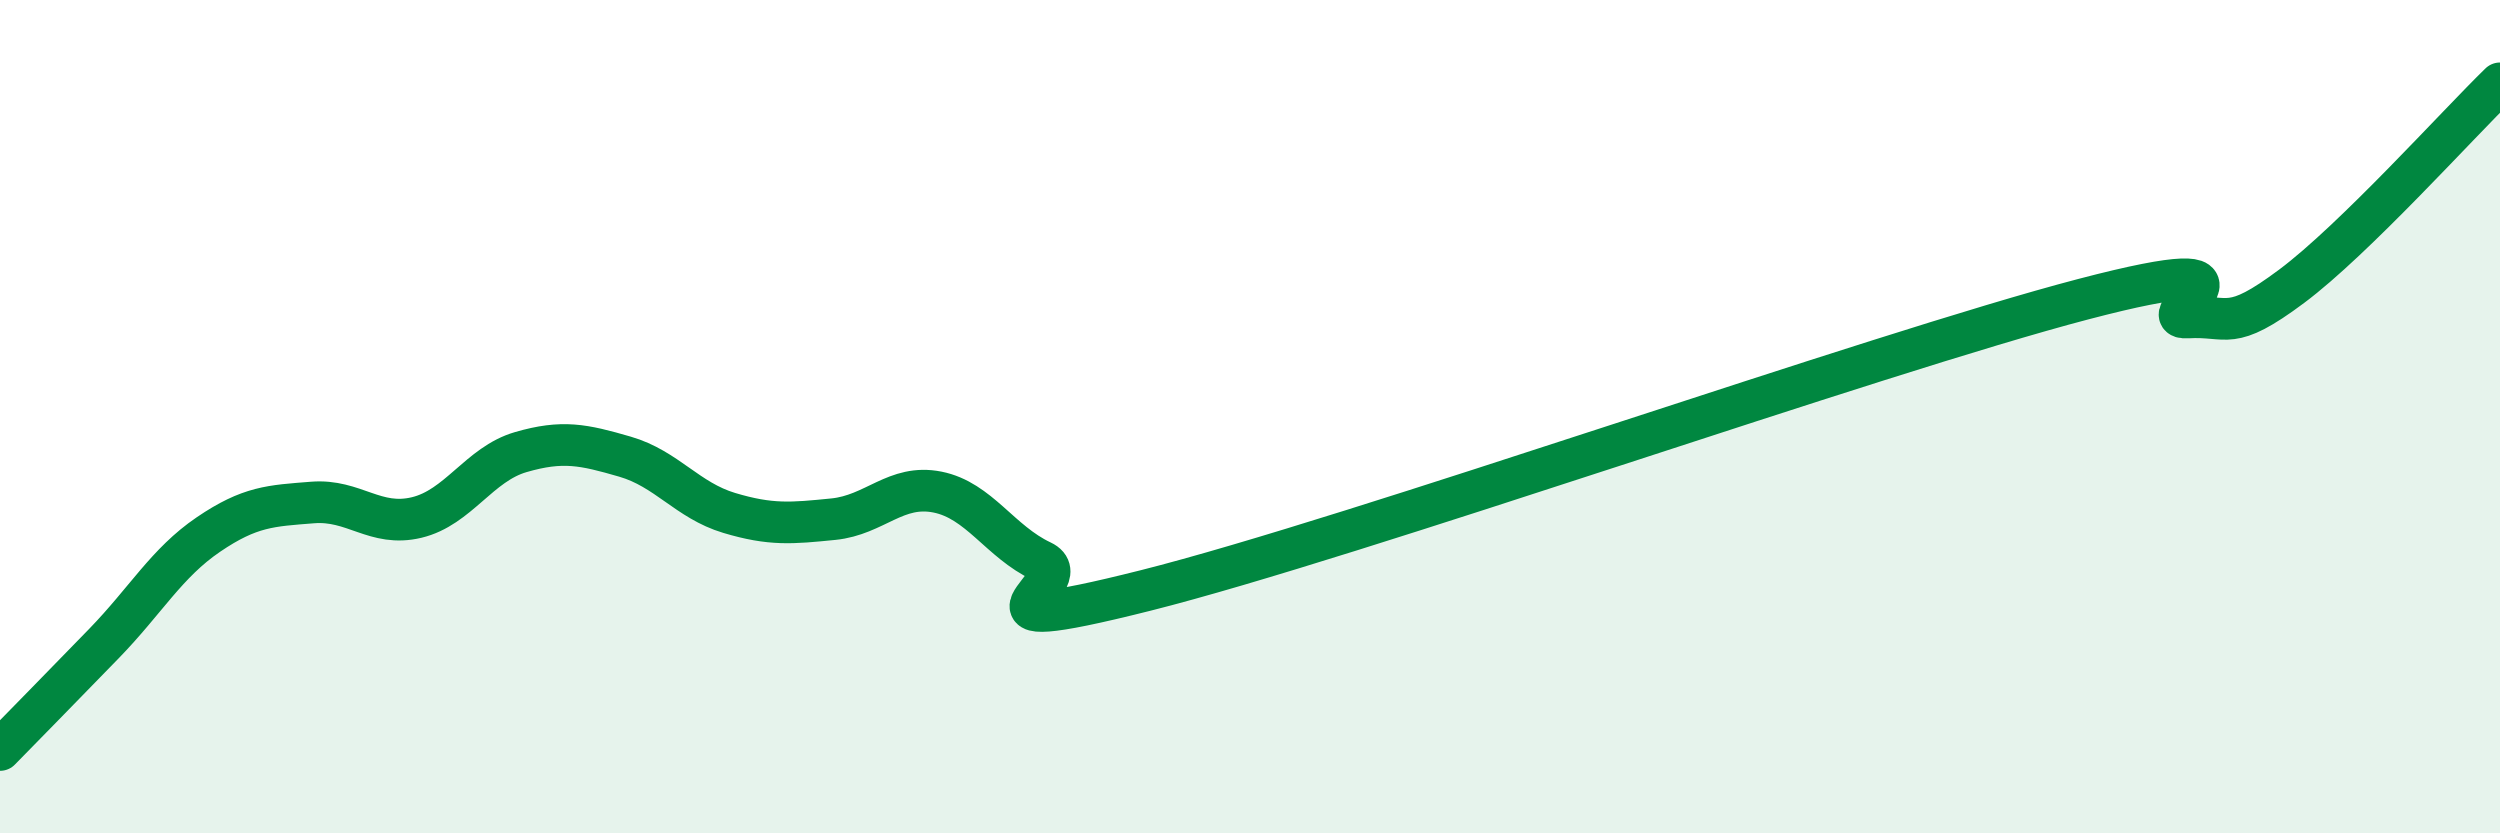 
    <svg width="60" height="20" viewBox="0 0 60 20" xmlns="http://www.w3.org/2000/svg">
      <path
        d="M 0,18 C 0.5,17.49 1.5,16.47 2.5,15.44 C 3.5,14.41 4,13.51 5,12.83 C 6,12.15 6.5,12.14 7.5,12.06 C 8.5,11.98 9,12.66 10,12.42 C 11,12.18 11.5,11.14 12.5,10.85 C 13.5,10.56 14,10.67 15,10.96 C 16,11.25 16.5,12.01 17.5,12.31 C 18.5,12.61 19,12.56 20,12.46 C 21,12.36 21.5,11.61 22.5,11.81 C 23.5,12.01 24,13 25,13.47 C 26,13.94 22.5,15.43 27.5,14.17 C 32.5,12.91 45,8.49 50,7.18 C 55,5.87 51.5,7.68 52.5,7.62 C 53.5,7.56 53.5,7.99 55,6.87 C 56.5,5.75 59,2.97 60,2L60 20L0 20Z"
        fill="#008740"
        opacity="0.1"
        stroke-linecap="round"
        stroke-linejoin="round"
      />
      <path
        d="M 0,18 C 0.5,17.49 1.5,16.47 2.5,15.44 C 3.5,14.41 4,13.51 5,12.83 C 6,12.15 6.5,12.14 7.5,12.06 C 8.5,11.98 9,12.66 10,12.42 C 11,12.18 11.5,11.14 12.5,10.85 C 13.5,10.56 14,10.67 15,10.96 C 16,11.25 16.5,12.01 17.5,12.31 C 18.5,12.61 19,12.56 20,12.46 C 21,12.36 21.5,11.61 22.5,11.81 C 23.5,12.01 24,13 25,13.47 C 26,13.94 22.5,15.43 27.5,14.17 C 32.5,12.91 45,8.49 50,7.18 C 55,5.87 51.5,7.68 52.5,7.62 C 53.5,7.56 53.5,7.99 55,6.87 C 56.5,5.75 59,2.97 60,2"
        stroke="#008740"
        stroke-width="1"
        fill="none"
        stroke-linecap="round"
        stroke-linejoin="round"
      />
    </svg>
  